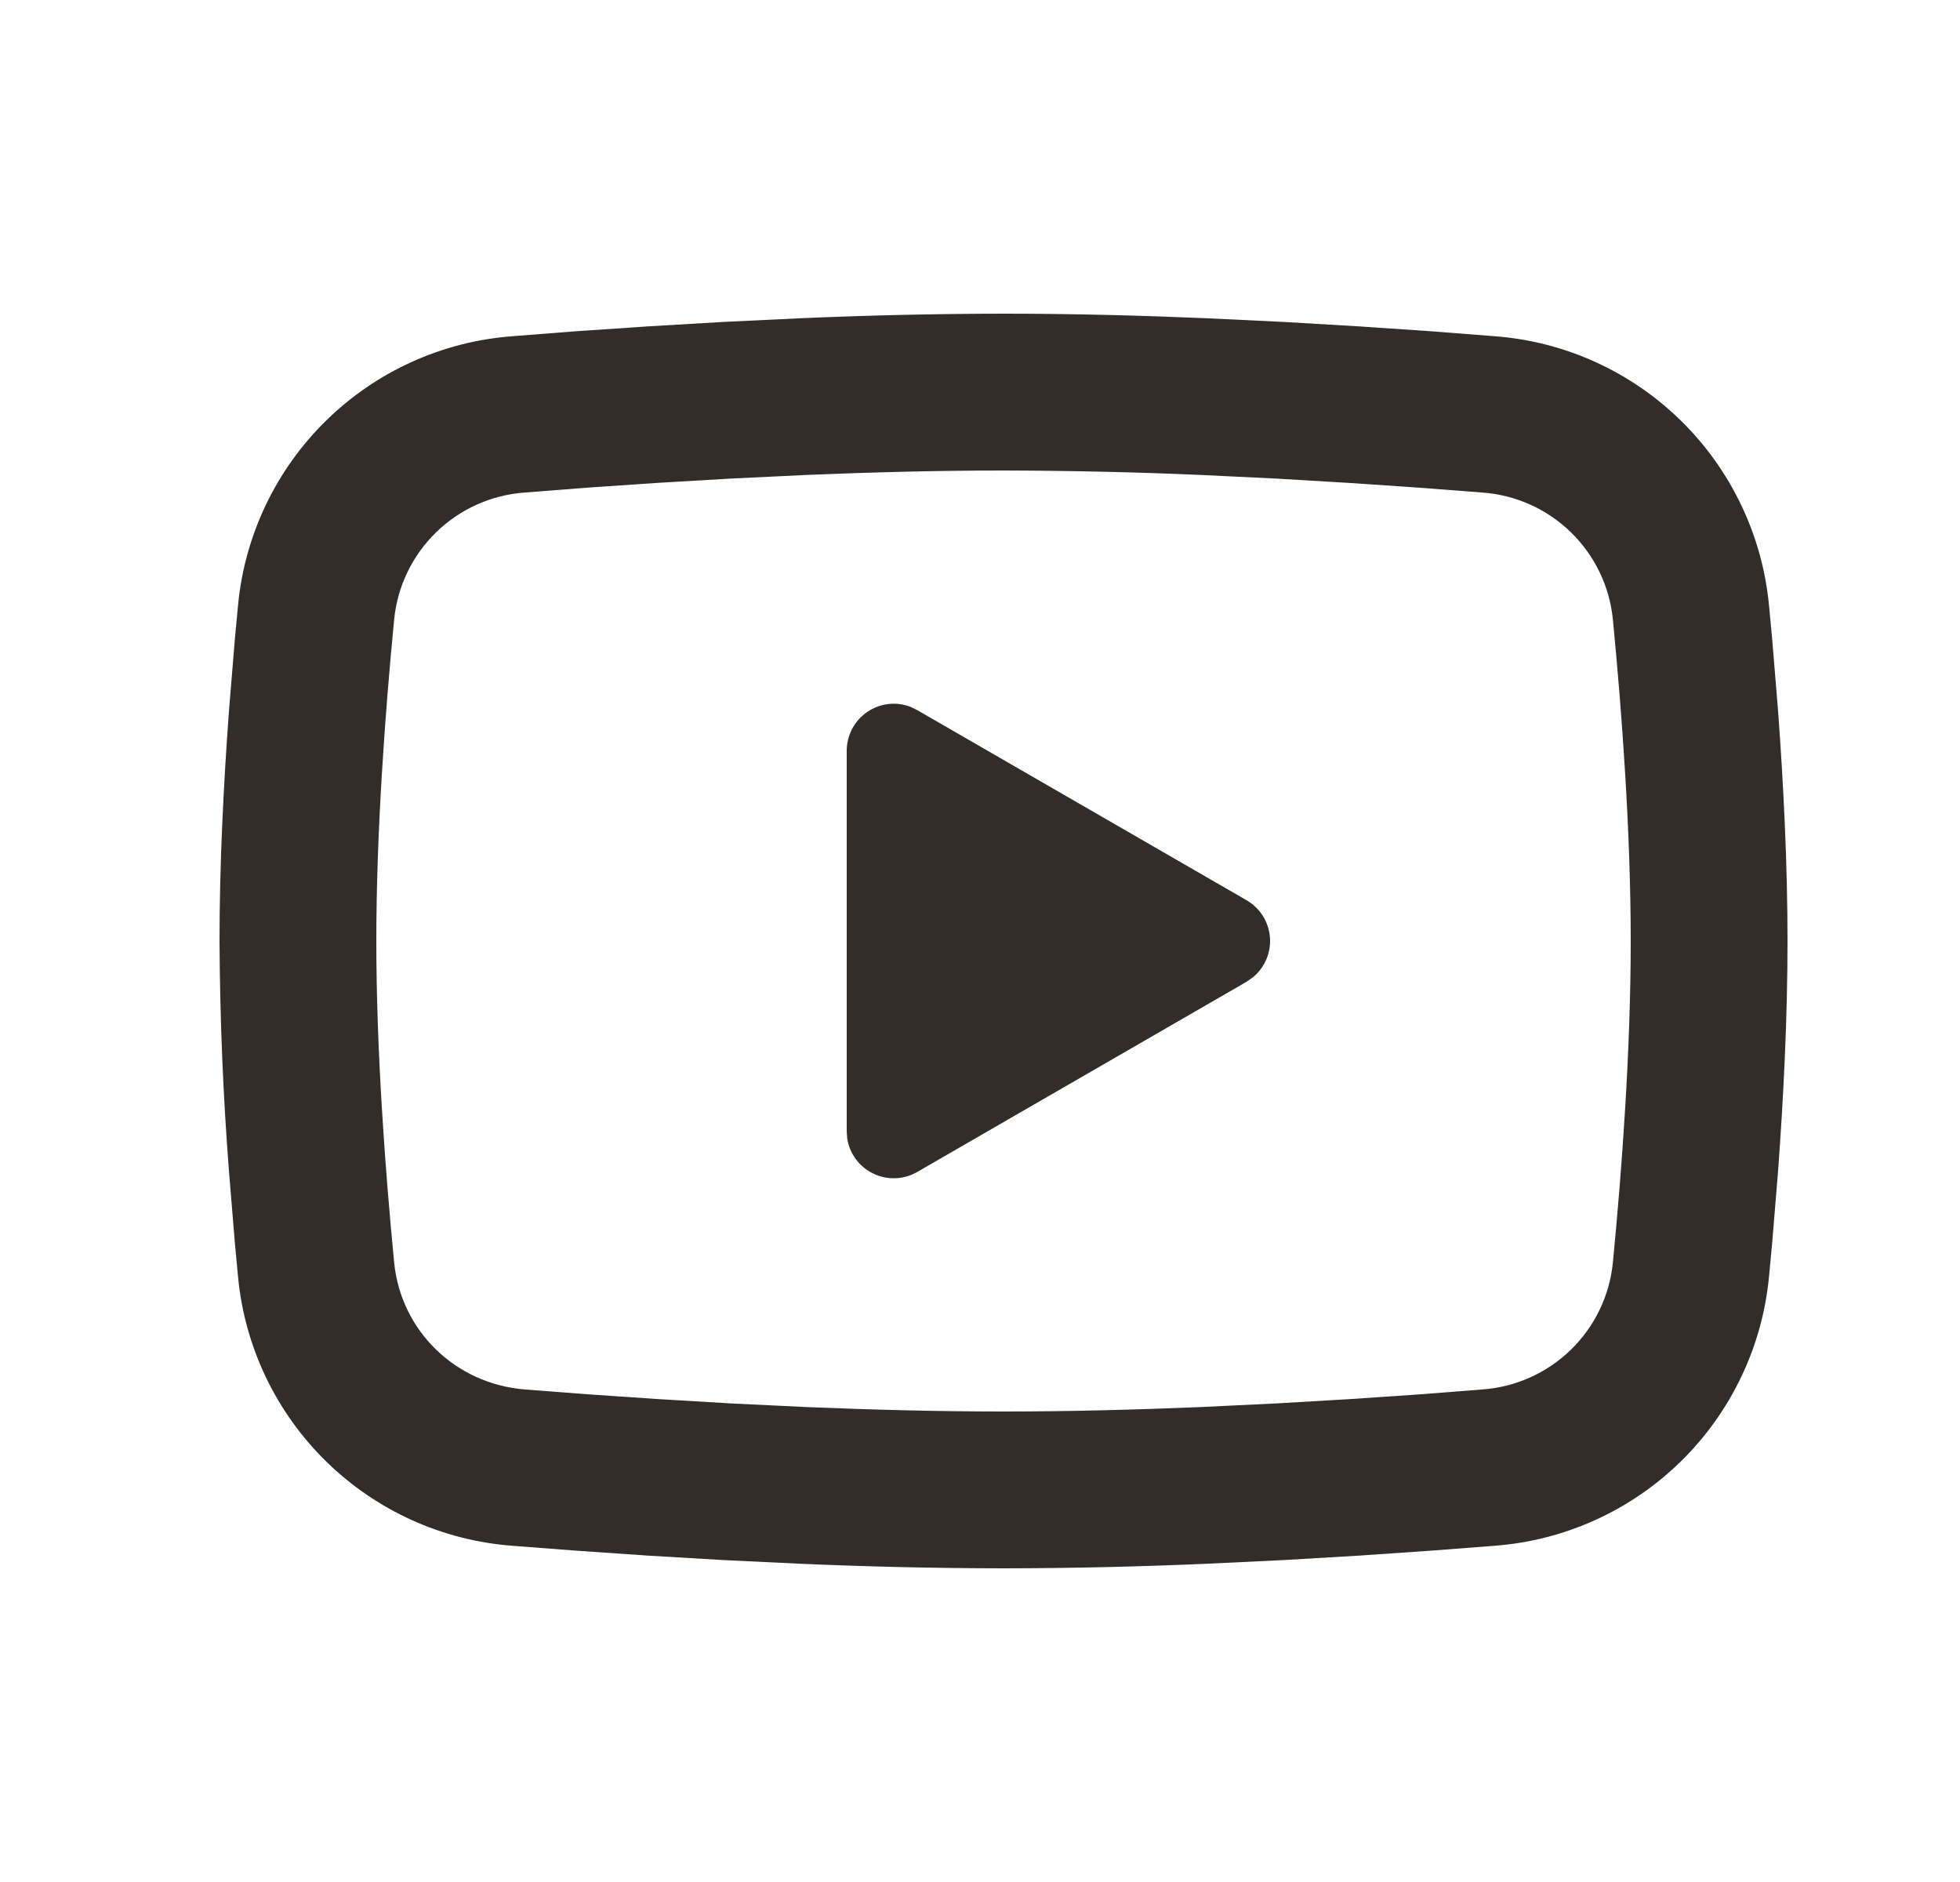 <svg width="25" height="24" viewBox="0 0 25 24" fill="none" xmlns="http://www.w3.org/2000/svg">
<g clip-path="url(#clip0_921_740)">
<path d="M12.8 4C13.655 4 14.532 4.022 15.382 4.058L16.386 4.106L17.347 4.163L18.247 4.224L19.069 4.288C19.961 4.356 20.8 4.737 21.439 5.363C22.078 5.989 22.476 6.821 22.563 7.711L22.603 8.136L22.678 9.046C22.748 9.989 22.8 11.017 22.8 12C22.8 12.983 22.748 14.011 22.678 14.954L22.603 15.864C22.59 16.01 22.577 16.151 22.563 16.289C22.476 17.18 22.078 18.011 21.439 18.637C20.8 19.263 19.96 19.644 19.068 19.712L18.248 19.775L17.348 19.837L16.386 19.894L15.382 19.942C14.522 19.979 13.661 19.999 12.8 20C11.939 19.999 11.078 19.979 10.218 19.942L9.214 19.894L8.253 19.837L7.353 19.775L6.531 19.712C5.639 19.644 4.799 19.263 4.16 18.637C3.521 18.011 3.123 17.18 3.037 16.289L2.997 15.864L2.922 14.954C2.845 13.971 2.805 12.986 2.8 12C2.8 11.017 2.852 9.989 2.922 9.046L2.997 8.136C3.01 7.99 3.023 7.849 3.037 7.711C3.123 6.821 3.521 5.989 4.16 5.363C4.799 4.737 5.638 4.356 6.53 4.288L7.351 4.224L8.251 4.163L9.213 4.106L10.217 4.058C11.077 4.021 11.938 4.001 12.8 4ZM12.8 6C11.975 6 11.126 6.022 10.3 6.056L9.322 6.103L8.383 6.158L7.501 6.218L6.693 6.281C6.268 6.311 5.868 6.491 5.563 6.788C5.258 7.085 5.068 7.48 5.027 7.904C4.91 9.113 4.8 10.618 4.8 12C4.8 13.382 4.91 14.887 5.027 16.096C5.112 16.968 5.804 17.646 6.693 17.719L7.501 17.781L8.383 17.841L9.322 17.897L10.3 17.944C11.126 17.978 11.975 18 12.8 18C13.625 18 14.474 17.978 15.3 17.944L16.278 17.897L17.217 17.842L18.099 17.782L18.907 17.719C19.331 17.689 19.732 17.509 20.037 17.212C20.342 16.915 20.532 16.52 20.573 16.096C20.69 14.887 20.8 13.382 20.8 12C20.8 10.618 20.69 9.113 20.573 7.904C20.532 7.48 20.342 7.085 20.037 6.788C19.732 6.491 19.331 6.311 18.907 6.281L18.099 6.219L17.217 6.159L16.278 6.103L15.3 6.056C14.467 6.02 13.633 6.002 12.8 6ZM10.8 9.575C10.8 9.477 10.824 9.381 10.869 9.295C10.915 9.208 10.981 9.134 11.062 9.079C11.142 9.024 11.235 8.989 11.332 8.978C11.43 8.967 11.528 8.98 11.619 9.016L11.7 9.056L15.9 11.48C15.983 11.528 16.054 11.596 16.106 11.677C16.158 11.759 16.189 11.852 16.198 11.948C16.206 12.044 16.191 12.141 16.154 12.23C16.117 12.319 16.059 12.398 15.985 12.46L15.9 12.52L11.7 14.945C11.615 14.994 11.52 15.022 11.422 15.025C11.324 15.029 11.227 15.009 11.139 14.966C11.051 14.924 10.975 14.861 10.916 14.782C10.858 14.703 10.82 14.612 10.806 14.515L10.8 14.425V9.575Z" fill="#322D29"/>
</g>
<defs>
<clipPath id="clip0_921_740">
<rect width="24" height="24" fill="white" transform="translate(0.8)"/>
</clipPath>
</defs>
</svg>
